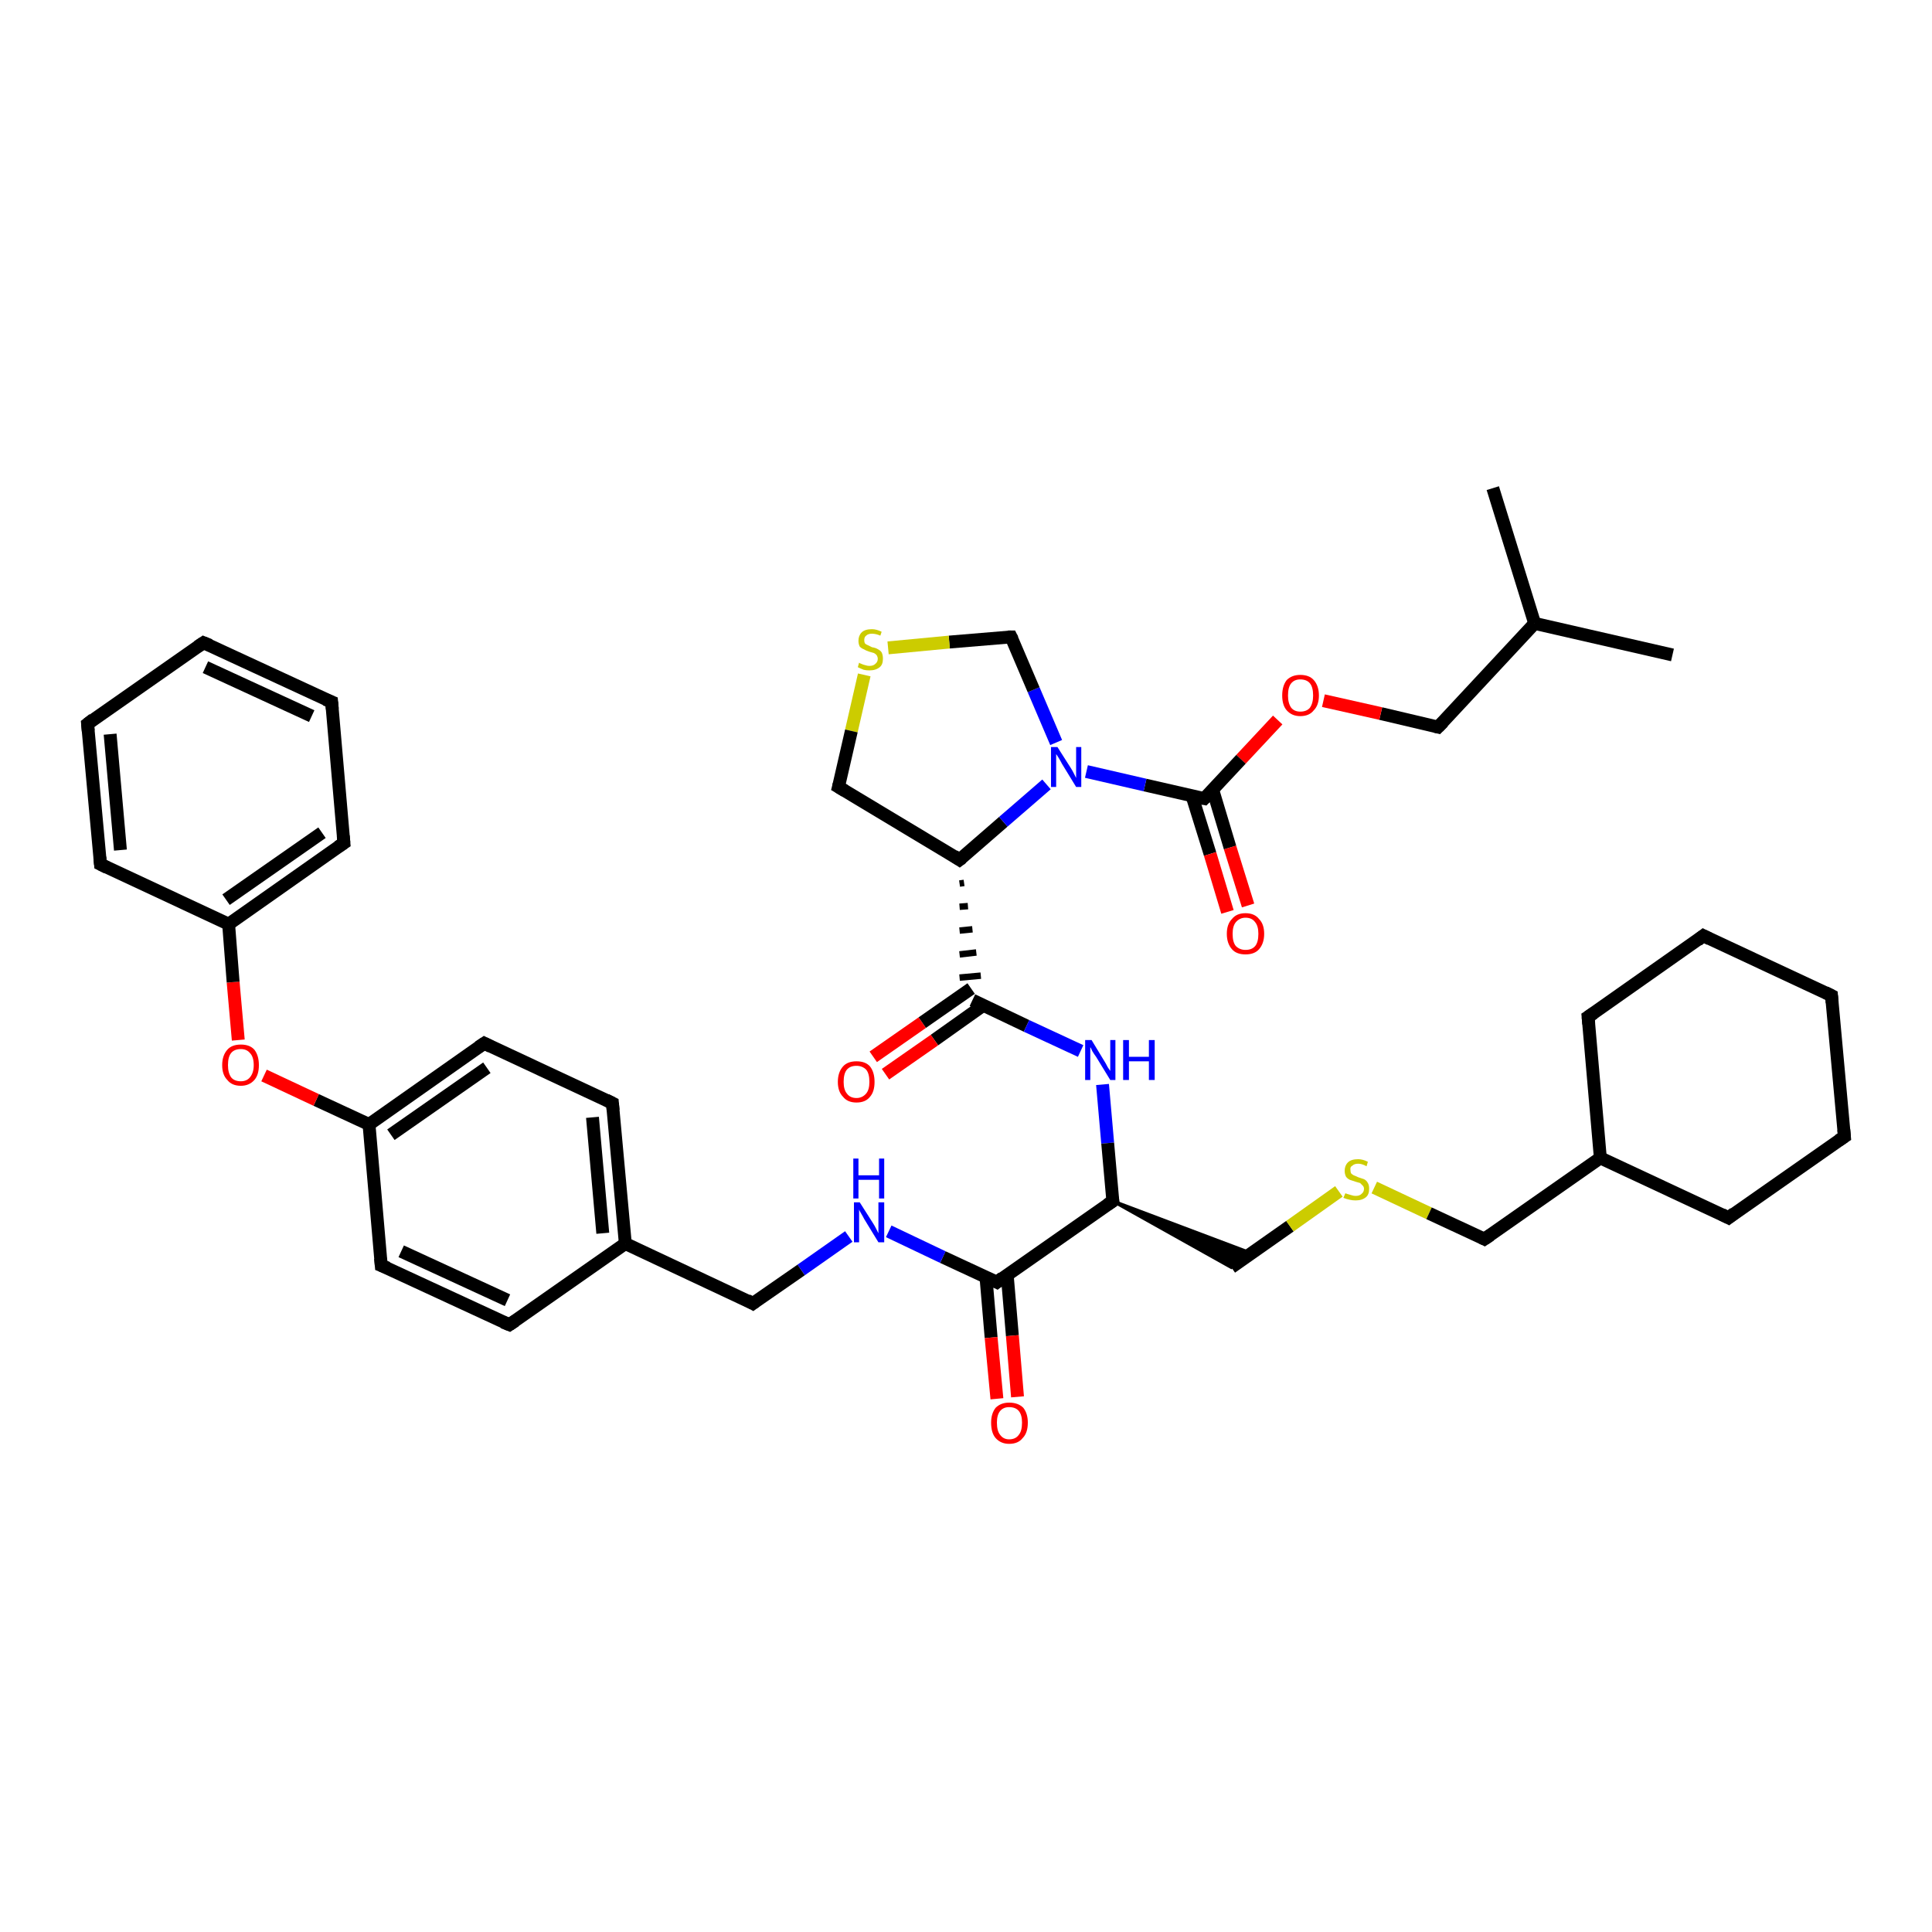 <?xml version='1.0' encoding='iso-8859-1'?>
<svg version='1.1' baseProfile='full'
              xmlns='http://www.w3.org/2000/svg'
                      xmlns:rdkit='http://www.rdkit.org/xml'
                      xmlns:xlink='http://www.w3.org/1999/xlink'
                  xml:space='preserve'
width='300px' height='300px' viewBox='0 0 300 300'>
<!-- END OF HEADER -->
<rect style='opacity:1.0;fill:#FFFFFF;stroke:none' width='300.0' height='300.0' x='0.0' y='0.0'> </rect>
<path class='bond-0 atom-0 atom-1' d='M 259.7,101.7 L 238.3,96.8' style='fill:none;fill-rule:evenodd;stroke:#000000;stroke-width:2.0px;stroke-linecap:butt;stroke-linejoin:miter;stroke-opacity:1' />
<path class='bond-1 atom-1 atom-2' d='M 238.3,96.8 L 231.8,75.8' style='fill:none;fill-rule:evenodd;stroke:#000000;stroke-width:2.0px;stroke-linecap:butt;stroke-linejoin:miter;stroke-opacity:1' />
<path class='bond-2 atom-1 atom-3' d='M 238.3,96.8 L 223.3,112.9' style='fill:none;fill-rule:evenodd;stroke:#000000;stroke-width:2.0px;stroke-linecap:butt;stroke-linejoin:miter;stroke-opacity:1' />
<path class='bond-3 atom-3 atom-4' d='M 223.3,112.9 L 214.4,110.8' style='fill:none;fill-rule:evenodd;stroke:#000000;stroke-width:2.0px;stroke-linecap:butt;stroke-linejoin:miter;stroke-opacity:1' />
<path class='bond-3 atom-3 atom-4' d='M 214.4,110.8 L 205.5,108.8' style='fill:none;fill-rule:evenodd;stroke:#FF0000;stroke-width:2.0px;stroke-linecap:butt;stroke-linejoin:miter;stroke-opacity:1' />
<path class='bond-4 atom-4 atom-5' d='M 198.4,111.8 L 192.7,117.9' style='fill:none;fill-rule:evenodd;stroke:#FF0000;stroke-width:2.0px;stroke-linecap:butt;stroke-linejoin:miter;stroke-opacity:1' />
<path class='bond-4 atom-4 atom-5' d='M 192.7,117.9 L 187.0,124.0' style='fill:none;fill-rule:evenodd;stroke:#000000;stroke-width:2.0px;stroke-linecap:butt;stroke-linejoin:miter;stroke-opacity:1' />
<path class='bond-5 atom-5 atom-6' d='M 185.1,123.6 L 187.9,132.6' style='fill:none;fill-rule:evenodd;stroke:#000000;stroke-width:2.0px;stroke-linecap:butt;stroke-linejoin:miter;stroke-opacity:1' />
<path class='bond-5 atom-5 atom-6' d='M 187.9,132.6 L 190.6,141.6' style='fill:none;fill-rule:evenodd;stroke:#FF0000;stroke-width:2.0px;stroke-linecap:butt;stroke-linejoin:miter;stroke-opacity:1' />
<path class='bond-5 atom-5 atom-6' d='M 188.3,122.6 L 191.0,131.6' style='fill:none;fill-rule:evenodd;stroke:#000000;stroke-width:2.0px;stroke-linecap:butt;stroke-linejoin:miter;stroke-opacity:1' />
<path class='bond-5 atom-5 atom-6' d='M 191.0,131.6 L 193.8,140.6' style='fill:none;fill-rule:evenodd;stroke:#FF0000;stroke-width:2.0px;stroke-linecap:butt;stroke-linejoin:miter;stroke-opacity:1' />
<path class='bond-6 atom-5 atom-7' d='M 187.0,124.0 L 177.8,121.9' style='fill:none;fill-rule:evenodd;stroke:#000000;stroke-width:2.0px;stroke-linecap:butt;stroke-linejoin:miter;stroke-opacity:1' />
<path class='bond-6 atom-5 atom-7' d='M 177.8,121.9 L 168.7,119.8' style='fill:none;fill-rule:evenodd;stroke:#0000FF;stroke-width:2.0px;stroke-linecap:butt;stroke-linejoin:miter;stroke-opacity:1' />
<path class='bond-7 atom-7 atom-8' d='M 164.0,115.3 L 160.5,107.1' style='fill:none;fill-rule:evenodd;stroke:#0000FF;stroke-width:2.0px;stroke-linecap:butt;stroke-linejoin:miter;stroke-opacity:1' />
<path class='bond-7 atom-7 atom-8' d='M 160.5,107.1 L 157.0,98.9' style='fill:none;fill-rule:evenodd;stroke:#000000;stroke-width:2.0px;stroke-linecap:butt;stroke-linejoin:miter;stroke-opacity:1' />
<path class='bond-8 atom-8 atom-9' d='M 157.0,98.9 L 147.4,99.7' style='fill:none;fill-rule:evenodd;stroke:#000000;stroke-width:2.0px;stroke-linecap:butt;stroke-linejoin:miter;stroke-opacity:1' />
<path class='bond-8 atom-8 atom-9' d='M 147.4,99.7 L 137.9,100.6' style='fill:none;fill-rule:evenodd;stroke:#CCCC00;stroke-width:2.0px;stroke-linecap:butt;stroke-linejoin:miter;stroke-opacity:1' />
<path class='bond-9 atom-9 atom-10' d='M 134.2,104.8 L 132.2,113.5' style='fill:none;fill-rule:evenodd;stroke:#CCCC00;stroke-width:2.0px;stroke-linecap:butt;stroke-linejoin:miter;stroke-opacity:1' />
<path class='bond-9 atom-9 atom-10' d='M 132.2,113.5 L 130.2,122.2' style='fill:none;fill-rule:evenodd;stroke:#000000;stroke-width:2.0px;stroke-linecap:butt;stroke-linejoin:miter;stroke-opacity:1' />
<path class='bond-10 atom-10 atom-11' d='M 130.2,122.2 L 149.0,133.5' style='fill:none;fill-rule:evenodd;stroke:#000000;stroke-width:2.0px;stroke-linecap:butt;stroke-linejoin:miter;stroke-opacity:1' />
<path class='bond-11 atom-11 atom-12' d='M 149.0,137.2 L 149.7,137.1' style='fill:none;fill-rule:evenodd;stroke:#000000;stroke-width:1.0px;stroke-linecap:butt;stroke-linejoin:miter;stroke-opacity:1' />
<path class='bond-11 atom-11 atom-12' d='M 149.0,140.8 L 150.3,140.7' style='fill:none;fill-rule:evenodd;stroke:#000000;stroke-width:1.0px;stroke-linecap:butt;stroke-linejoin:miter;stroke-opacity:1' />
<path class='bond-11 atom-11 atom-12' d='M 149.0,144.5 L 151.0,144.3' style='fill:none;fill-rule:evenodd;stroke:#000000;stroke-width:1.0px;stroke-linecap:butt;stroke-linejoin:miter;stroke-opacity:1' />
<path class='bond-11 atom-11 atom-12' d='M 149.0,148.2 L 151.6,147.9' style='fill:none;fill-rule:evenodd;stroke:#000000;stroke-width:1.0px;stroke-linecap:butt;stroke-linejoin:miter;stroke-opacity:1' />
<path class='bond-11 atom-11 atom-12' d='M 149.0,151.8 L 152.3,151.5' style='fill:none;fill-rule:evenodd;stroke:#000000;stroke-width:1.0px;stroke-linecap:butt;stroke-linejoin:miter;stroke-opacity:1' />
<path class='bond-12 atom-12 atom-13' d='M 150.8,153.5 L 143.2,158.8' style='fill:none;fill-rule:evenodd;stroke:#000000;stroke-width:2.0px;stroke-linecap:butt;stroke-linejoin:miter;stroke-opacity:1' />
<path class='bond-12 atom-12 atom-13' d='M 143.2,158.8 L 135.6,164.1' style='fill:none;fill-rule:evenodd;stroke:#FF0000;stroke-width:2.0px;stroke-linecap:butt;stroke-linejoin:miter;stroke-opacity:1' />
<path class='bond-12 atom-12 atom-13' d='M 152.7,156.1 L 145.1,161.5' style='fill:none;fill-rule:evenodd;stroke:#000000;stroke-width:2.0px;stroke-linecap:butt;stroke-linejoin:miter;stroke-opacity:1' />
<path class='bond-12 atom-12 atom-13' d='M 145.1,161.5 L 137.5,166.8' style='fill:none;fill-rule:evenodd;stroke:#FF0000;stroke-width:2.0px;stroke-linecap:butt;stroke-linejoin:miter;stroke-opacity:1' />
<path class='bond-13 atom-12 atom-14' d='M 151.0,155.3 L 159.4,159.3' style='fill:none;fill-rule:evenodd;stroke:#000000;stroke-width:2.0px;stroke-linecap:butt;stroke-linejoin:miter;stroke-opacity:1' />
<path class='bond-13 atom-12 atom-14' d='M 159.4,159.3 L 167.8,163.2' style='fill:none;fill-rule:evenodd;stroke:#0000FF;stroke-width:2.0px;stroke-linecap:butt;stroke-linejoin:miter;stroke-opacity:1' />
<path class='bond-14 atom-14 atom-15' d='M 171.2,168.4 L 172.0,177.5' style='fill:none;fill-rule:evenodd;stroke:#0000FF;stroke-width:2.0px;stroke-linecap:butt;stroke-linejoin:miter;stroke-opacity:1' />
<path class='bond-14 atom-14 atom-15' d='M 172.0,177.5 L 172.8,186.5' style='fill:none;fill-rule:evenodd;stroke:#000000;stroke-width:2.0px;stroke-linecap:butt;stroke-linejoin:miter;stroke-opacity:1' />
<path class='bond-15 atom-15 atom-16' d='M 172.8,186.5 L 194.3,194.6 L 191.2,196.8 Z' style='fill:#000000;fill-rule:evenodd;fill-opacity:1;stroke:#000000;stroke-width:0.5px;stroke-linecap:butt;stroke-linejoin:miter;stroke-opacity:1;' />
<path class='bond-16 atom-16 atom-17' d='M 191.2,196.8 L 200.3,190.4' style='fill:none;fill-rule:evenodd;stroke:#000000;stroke-width:2.0px;stroke-linecap:butt;stroke-linejoin:miter;stroke-opacity:1' />
<path class='bond-16 atom-16 atom-17' d='M 200.3,190.4 L 207.9,185.0' style='fill:none;fill-rule:evenodd;stroke:#CCCC00;stroke-width:2.0px;stroke-linecap:butt;stroke-linejoin:miter;stroke-opacity:1' />
<path class='bond-17 atom-17 atom-18' d='M 213.4,184.4 L 221.9,188.4' style='fill:none;fill-rule:evenodd;stroke:#CCCC00;stroke-width:2.0px;stroke-linecap:butt;stroke-linejoin:miter;stroke-opacity:1' />
<path class='bond-17 atom-17 atom-18' d='M 221.9,188.4 L 230.5,192.4' style='fill:none;fill-rule:evenodd;stroke:#000000;stroke-width:2.0px;stroke-linecap:butt;stroke-linejoin:miter;stroke-opacity:1' />
<path class='bond-18 atom-18 atom-19' d='M 230.5,192.4 L 248.5,179.8' style='fill:none;fill-rule:evenodd;stroke:#000000;stroke-width:2.0px;stroke-linecap:butt;stroke-linejoin:miter;stroke-opacity:1' />
<path class='bond-19 atom-19 atom-20' d='M 248.5,179.8 L 268.4,189.1' style='fill:none;fill-rule:evenodd;stroke:#000000;stroke-width:2.0px;stroke-linecap:butt;stroke-linejoin:miter;stroke-opacity:1' />
<path class='bond-20 atom-20 atom-21' d='M 268.4,189.1 L 286.4,176.5' style='fill:none;fill-rule:evenodd;stroke:#000000;stroke-width:2.0px;stroke-linecap:butt;stroke-linejoin:miter;stroke-opacity:1' />
<path class='bond-21 atom-21 atom-22' d='M 286.4,176.5 L 284.4,154.6' style='fill:none;fill-rule:evenodd;stroke:#000000;stroke-width:2.0px;stroke-linecap:butt;stroke-linejoin:miter;stroke-opacity:1' />
<path class='bond-22 atom-22 atom-23' d='M 284.4,154.6 L 264.5,145.3' style='fill:none;fill-rule:evenodd;stroke:#000000;stroke-width:2.0px;stroke-linecap:butt;stroke-linejoin:miter;stroke-opacity:1' />
<path class='bond-23 atom-23 atom-24' d='M 264.5,145.3 L 246.6,157.9' style='fill:none;fill-rule:evenodd;stroke:#000000;stroke-width:2.0px;stroke-linecap:butt;stroke-linejoin:miter;stroke-opacity:1' />
<path class='bond-24 atom-15 atom-25' d='M 172.8,186.5 L 154.8,199.1' style='fill:none;fill-rule:evenodd;stroke:#000000;stroke-width:2.0px;stroke-linecap:butt;stroke-linejoin:miter;stroke-opacity:1' />
<path class='bond-25 atom-25 atom-26' d='M 153.1,198.3 L 153.9,207.7' style='fill:none;fill-rule:evenodd;stroke:#000000;stroke-width:2.0px;stroke-linecap:butt;stroke-linejoin:miter;stroke-opacity:1' />
<path class='bond-25 atom-25 atom-26' d='M 153.9,207.7 L 154.8,217.2' style='fill:none;fill-rule:evenodd;stroke:#FF0000;stroke-width:2.0px;stroke-linecap:butt;stroke-linejoin:miter;stroke-opacity:1' />
<path class='bond-25 atom-25 atom-26' d='M 156.4,198.0 L 157.2,207.4' style='fill:none;fill-rule:evenodd;stroke:#000000;stroke-width:2.0px;stroke-linecap:butt;stroke-linejoin:miter;stroke-opacity:1' />
<path class='bond-25 atom-25 atom-26' d='M 157.2,207.4 L 158.0,216.9' style='fill:none;fill-rule:evenodd;stroke:#FF0000;stroke-width:2.0px;stroke-linecap:butt;stroke-linejoin:miter;stroke-opacity:1' />
<path class='bond-26 atom-25 atom-27' d='M 154.8,199.1 L 146.4,195.2' style='fill:none;fill-rule:evenodd;stroke:#000000;stroke-width:2.0px;stroke-linecap:butt;stroke-linejoin:miter;stroke-opacity:1' />
<path class='bond-26 atom-25 atom-27' d='M 146.4,195.2 L 138.0,191.2' style='fill:none;fill-rule:evenodd;stroke:#0000FF;stroke-width:2.0px;stroke-linecap:butt;stroke-linejoin:miter;stroke-opacity:1' />
<path class='bond-27 atom-27 atom-28' d='M 131.8,192.0 L 124.4,197.2' style='fill:none;fill-rule:evenodd;stroke:#0000FF;stroke-width:2.0px;stroke-linecap:butt;stroke-linejoin:miter;stroke-opacity:1' />
<path class='bond-27 atom-27 atom-28' d='M 124.4,197.2 L 116.9,202.4' style='fill:none;fill-rule:evenodd;stroke:#000000;stroke-width:2.0px;stroke-linecap:butt;stroke-linejoin:miter;stroke-opacity:1' />
<path class='bond-28 atom-28 atom-29' d='M 116.9,202.4 L 97.1,193.1' style='fill:none;fill-rule:evenodd;stroke:#000000;stroke-width:2.0px;stroke-linecap:butt;stroke-linejoin:miter;stroke-opacity:1' />
<path class='bond-29 atom-29 atom-30' d='M 97.1,193.1 L 95.1,171.3' style='fill:none;fill-rule:evenodd;stroke:#000000;stroke-width:2.0px;stroke-linecap:butt;stroke-linejoin:miter;stroke-opacity:1' />
<path class='bond-29 atom-29 atom-30' d='M 93.6,191.5 L 92.0,173.5' style='fill:none;fill-rule:evenodd;stroke:#000000;stroke-width:2.0px;stroke-linecap:butt;stroke-linejoin:miter;stroke-opacity:1' />
<path class='bond-30 atom-30 atom-31' d='M 95.1,171.3 L 75.2,162.0' style='fill:none;fill-rule:evenodd;stroke:#000000;stroke-width:2.0px;stroke-linecap:butt;stroke-linejoin:miter;stroke-opacity:1' />
<path class='bond-31 atom-31 atom-32' d='M 75.2,162.0 L 57.3,174.6' style='fill:none;fill-rule:evenodd;stroke:#000000;stroke-width:2.0px;stroke-linecap:butt;stroke-linejoin:miter;stroke-opacity:1' />
<path class='bond-31 atom-31 atom-32' d='M 75.6,165.8 L 60.7,176.2' style='fill:none;fill-rule:evenodd;stroke:#000000;stroke-width:2.0px;stroke-linecap:butt;stroke-linejoin:miter;stroke-opacity:1' />
<path class='bond-32 atom-32 atom-33' d='M 57.3,174.6 L 49.1,170.8' style='fill:none;fill-rule:evenodd;stroke:#000000;stroke-width:2.0px;stroke-linecap:butt;stroke-linejoin:miter;stroke-opacity:1' />
<path class='bond-32 atom-32 atom-33' d='M 49.1,170.8 L 41.0,167.0' style='fill:none;fill-rule:evenodd;stroke:#FF0000;stroke-width:2.0px;stroke-linecap:butt;stroke-linejoin:miter;stroke-opacity:1' />
<path class='bond-33 atom-33 atom-34' d='M 37.0,161.5 L 36.2,152.5' style='fill:none;fill-rule:evenodd;stroke:#FF0000;stroke-width:2.0px;stroke-linecap:butt;stroke-linejoin:miter;stroke-opacity:1' />
<path class='bond-33 atom-33 atom-34' d='M 36.2,152.5 L 35.5,143.5' style='fill:none;fill-rule:evenodd;stroke:#000000;stroke-width:2.0px;stroke-linecap:butt;stroke-linejoin:miter;stroke-opacity:1' />
<path class='bond-34 atom-34 atom-35' d='M 35.5,143.5 L 53.4,130.9' style='fill:none;fill-rule:evenodd;stroke:#000000;stroke-width:2.0px;stroke-linecap:butt;stroke-linejoin:miter;stroke-opacity:1' />
<path class='bond-34 atom-34 atom-35' d='M 35.1,139.7 L 50.0,129.3' style='fill:none;fill-rule:evenodd;stroke:#000000;stroke-width:2.0px;stroke-linecap:butt;stroke-linejoin:miter;stroke-opacity:1' />
<path class='bond-35 atom-35 atom-36' d='M 53.4,130.9 L 51.5,109.0' style='fill:none;fill-rule:evenodd;stroke:#000000;stroke-width:2.0px;stroke-linecap:butt;stroke-linejoin:miter;stroke-opacity:1' />
<path class='bond-36 atom-36 atom-37' d='M 51.5,109.0 L 31.6,99.8' style='fill:none;fill-rule:evenodd;stroke:#000000;stroke-width:2.0px;stroke-linecap:butt;stroke-linejoin:miter;stroke-opacity:1' />
<path class='bond-36 atom-36 atom-37' d='M 48.4,111.2 L 31.9,103.6' style='fill:none;fill-rule:evenodd;stroke:#000000;stroke-width:2.0px;stroke-linecap:butt;stroke-linejoin:miter;stroke-opacity:1' />
<path class='bond-37 atom-37 atom-38' d='M 31.6,99.8 L 13.6,112.4' style='fill:none;fill-rule:evenodd;stroke:#000000;stroke-width:2.0px;stroke-linecap:butt;stroke-linejoin:miter;stroke-opacity:1' />
<path class='bond-38 atom-38 atom-39' d='M 13.6,112.4 L 15.6,134.2' style='fill:none;fill-rule:evenodd;stroke:#000000;stroke-width:2.0px;stroke-linecap:butt;stroke-linejoin:miter;stroke-opacity:1' />
<path class='bond-38 atom-38 atom-39' d='M 17.1,114.0 L 18.7,132.0' style='fill:none;fill-rule:evenodd;stroke:#000000;stroke-width:2.0px;stroke-linecap:butt;stroke-linejoin:miter;stroke-opacity:1' />
<path class='bond-39 atom-32 atom-40' d='M 57.3,174.6 L 59.2,196.5' style='fill:none;fill-rule:evenodd;stroke:#000000;stroke-width:2.0px;stroke-linecap:butt;stroke-linejoin:miter;stroke-opacity:1' />
<path class='bond-40 atom-40 atom-41' d='M 59.2,196.5 L 79.1,205.7' style='fill:none;fill-rule:evenodd;stroke:#000000;stroke-width:2.0px;stroke-linecap:butt;stroke-linejoin:miter;stroke-opacity:1' />
<path class='bond-40 atom-40 atom-41' d='M 62.3,194.3 L 78.8,201.9' style='fill:none;fill-rule:evenodd;stroke:#000000;stroke-width:2.0px;stroke-linecap:butt;stroke-linejoin:miter;stroke-opacity:1' />
<path class='bond-41 atom-11 atom-7' d='M 149.0,133.5 L 155.8,127.6' style='fill:none;fill-rule:evenodd;stroke:#000000;stroke-width:2.0px;stroke-linecap:butt;stroke-linejoin:miter;stroke-opacity:1' />
<path class='bond-41 atom-11 atom-7' d='M 155.8,127.6 L 162.5,121.8' style='fill:none;fill-rule:evenodd;stroke:#0000FF;stroke-width:2.0px;stroke-linecap:butt;stroke-linejoin:miter;stroke-opacity:1' />
<path class='bond-42 atom-24 atom-19' d='M 246.6,157.9 L 248.5,179.8' style='fill:none;fill-rule:evenodd;stroke:#000000;stroke-width:2.0px;stroke-linecap:butt;stroke-linejoin:miter;stroke-opacity:1' />
<path class='bond-43 atom-41 atom-29' d='M 79.1,205.7 L 97.1,193.1' style='fill:none;fill-rule:evenodd;stroke:#000000;stroke-width:2.0px;stroke-linecap:butt;stroke-linejoin:miter;stroke-opacity:1' />
<path class='bond-44 atom-39 atom-34' d='M 15.6,134.2 L 35.5,143.5' style='fill:none;fill-rule:evenodd;stroke:#000000;stroke-width:2.0px;stroke-linecap:butt;stroke-linejoin:miter;stroke-opacity:1' />
<path d='M 224.1,112.1 L 223.3,112.9 L 222.9,112.8' style='fill:none;stroke:#000000;stroke-width:2.0px;stroke-linecap:butt;stroke-linejoin:miter;stroke-opacity:1;' />
<path d='M 187.3,123.7 L 187.0,124.0 L 186.5,123.9' style='fill:none;stroke:#000000;stroke-width:2.0px;stroke-linecap:butt;stroke-linejoin:miter;stroke-opacity:1;' />
<path d='M 157.2,99.3 L 157.0,98.9 L 156.5,98.9' style='fill:none;stroke:#000000;stroke-width:2.0px;stroke-linecap:butt;stroke-linejoin:miter;stroke-opacity:1;' />
<path d='M 130.3,121.8 L 130.2,122.2 L 131.2,122.8' style='fill:none;stroke:#000000;stroke-width:2.0px;stroke-linecap:butt;stroke-linejoin:miter;stroke-opacity:1;' />
<path d='M 148.1,132.9 L 149.0,133.5 L 149.4,133.2' style='fill:none;stroke:#000000;stroke-width:2.0px;stroke-linecap:butt;stroke-linejoin:miter;stroke-opacity:1;' />
<path d='M 172.7,186.0 L 172.8,186.5 L 171.9,187.1' style='fill:none;stroke:#000000;stroke-width:2.0px;stroke-linecap:butt;stroke-linejoin:miter;stroke-opacity:1;' />
<path d='M 230.1,192.2 L 230.5,192.4 L 231.4,191.8' style='fill:none;stroke:#000000;stroke-width:2.0px;stroke-linecap:butt;stroke-linejoin:miter;stroke-opacity:1;' />
<path d='M 267.4,188.6 L 268.4,189.1 L 269.3,188.4' style='fill:none;stroke:#000000;stroke-width:2.0px;stroke-linecap:butt;stroke-linejoin:miter;stroke-opacity:1;' />
<path d='M 285.5,177.1 L 286.4,176.5 L 286.3,175.4' style='fill:none;stroke:#000000;stroke-width:2.0px;stroke-linecap:butt;stroke-linejoin:miter;stroke-opacity:1;' />
<path d='M 284.5,155.7 L 284.4,154.6 L 283.4,154.1' style='fill:none;stroke:#000000;stroke-width:2.0px;stroke-linecap:butt;stroke-linejoin:miter;stroke-opacity:1;' />
<path d='M 265.5,145.8 L 264.5,145.3 L 263.6,146.0' style='fill:none;stroke:#000000;stroke-width:2.0px;stroke-linecap:butt;stroke-linejoin:miter;stroke-opacity:1;' />
<path d='M 247.5,157.3 L 246.6,157.9 L 246.7,159.0' style='fill:none;stroke:#000000;stroke-width:2.0px;stroke-linecap:butt;stroke-linejoin:miter;stroke-opacity:1;' />
<path d='M 155.7,198.4 L 154.8,199.1 L 154.4,198.9' style='fill:none;stroke:#000000;stroke-width:2.0px;stroke-linecap:butt;stroke-linejoin:miter;stroke-opacity:1;' />
<path d='M 117.3,202.1 L 116.9,202.4 L 116.0,201.9' style='fill:none;stroke:#000000;stroke-width:2.0px;stroke-linecap:butt;stroke-linejoin:miter;stroke-opacity:1;' />
<path d='M 95.2,172.4 L 95.1,171.3 L 94.1,170.8' style='fill:none;stroke:#000000;stroke-width:2.0px;stroke-linecap:butt;stroke-linejoin:miter;stroke-opacity:1;' />
<path d='M 76.2,162.5 L 75.2,162.0 L 74.3,162.6' style='fill:none;stroke:#000000;stroke-width:2.0px;stroke-linecap:butt;stroke-linejoin:miter;stroke-opacity:1;' />
<path d='M 52.5,131.5 L 53.4,130.9 L 53.3,129.8' style='fill:none;stroke:#000000;stroke-width:2.0px;stroke-linecap:butt;stroke-linejoin:miter;stroke-opacity:1;' />
<path d='M 51.6,110.1 L 51.5,109.0 L 50.5,108.6' style='fill:none;stroke:#000000;stroke-width:2.0px;stroke-linecap:butt;stroke-linejoin:miter;stroke-opacity:1;' />
<path d='M 32.6,100.2 L 31.6,99.8 L 30.7,100.4' style='fill:none;stroke:#000000;stroke-width:2.0px;stroke-linecap:butt;stroke-linejoin:miter;stroke-opacity:1;' />
<path d='M 14.5,111.7 L 13.6,112.4 L 13.7,113.5' style='fill:none;stroke:#000000;stroke-width:2.0px;stroke-linecap:butt;stroke-linejoin:miter;stroke-opacity:1;' />
<path d='M 15.5,133.1 L 15.6,134.2 L 16.6,134.7' style='fill:none;stroke:#000000;stroke-width:2.0px;stroke-linecap:butt;stroke-linejoin:miter;stroke-opacity:1;' />
<path d='M 59.1,195.4 L 59.2,196.5 L 60.2,196.9' style='fill:none;stroke:#000000;stroke-width:2.0px;stroke-linecap:butt;stroke-linejoin:miter;stroke-opacity:1;' />
<path d='M 78.1,205.3 L 79.1,205.7 L 80.0,205.1' style='fill:none;stroke:#000000;stroke-width:2.0px;stroke-linecap:butt;stroke-linejoin:miter;stroke-opacity:1;' />
<path class='atom-4' d='M 199.1 108.0
Q 199.1 106.5, 199.8 105.6
Q 200.6 104.8, 201.9 104.8
Q 203.3 104.8, 204.0 105.6
Q 204.8 106.5, 204.8 108.0
Q 204.8 109.5, 204.0 110.3
Q 203.3 111.2, 201.9 111.2
Q 200.6 111.2, 199.8 110.3
Q 199.1 109.5, 199.1 108.0
M 201.9 110.5
Q 202.9 110.5, 203.4 109.9
Q 203.9 109.2, 203.9 108.0
Q 203.9 106.7, 203.4 106.1
Q 202.9 105.5, 201.9 105.5
Q 201.0 105.5, 200.5 106.1
Q 200.0 106.7, 200.0 108.0
Q 200.0 109.2, 200.5 109.9
Q 201.0 110.5, 201.9 110.5
' fill='#FF0000'/>
<path class='atom-6' d='M 190.5 145.0
Q 190.5 143.5, 191.3 142.7
Q 192.0 141.8, 193.4 141.8
Q 194.8 141.8, 195.5 142.7
Q 196.3 143.5, 196.3 145.0
Q 196.3 146.5, 195.5 147.4
Q 194.8 148.2, 193.4 148.2
Q 192.0 148.2, 191.3 147.4
Q 190.5 146.5, 190.5 145.0
M 193.4 147.5
Q 194.4 147.5, 194.9 146.9
Q 195.4 146.3, 195.4 145.0
Q 195.4 143.8, 194.9 143.2
Q 194.4 142.5, 193.4 142.5
Q 192.5 142.5, 191.9 143.2
Q 191.4 143.8, 191.4 145.0
Q 191.4 146.3, 191.9 146.9
Q 192.5 147.5, 193.4 147.5
' fill='#FF0000'/>
<path class='atom-7' d='M 164.2 116.0
L 166.3 119.3
Q 166.5 119.6, 166.8 120.2
Q 167.1 120.8, 167.1 120.8
L 167.1 116.0
L 167.9 116.0
L 167.9 122.2
L 167.1 122.2
L 164.9 118.6
Q 164.7 118.2, 164.4 117.7
Q 164.1 117.2, 164.0 117.1
L 164.0 122.2
L 163.2 122.2
L 163.2 116.0
L 164.2 116.0
' fill='#0000FF'/>
<path class='atom-9' d='M 133.4 102.9
Q 133.5 103.0, 133.8 103.1
Q 134.0 103.2, 134.4 103.3
Q 134.7 103.4, 135.0 103.4
Q 135.6 103.4, 135.9 103.1
Q 136.3 102.8, 136.3 102.3
Q 136.3 102.0, 136.1 101.7
Q 135.9 101.5, 135.7 101.4
Q 135.4 101.3, 135.0 101.2
Q 134.4 101.0, 134.1 100.8
Q 133.8 100.7, 133.5 100.4
Q 133.3 100.0, 133.3 99.5
Q 133.3 98.7, 133.8 98.2
Q 134.3 97.7, 135.4 97.7
Q 136.1 97.7, 136.9 98.1
L 136.7 98.7
Q 136.0 98.4, 135.4 98.4
Q 134.8 98.4, 134.5 98.7
Q 134.2 98.9, 134.2 99.4
Q 134.2 99.7, 134.3 99.9
Q 134.5 100.1, 134.8 100.2
Q 135.0 100.3, 135.4 100.5
Q 136.0 100.6, 136.3 100.8
Q 136.7 101.0, 136.9 101.3
Q 137.1 101.7, 137.1 102.3
Q 137.1 103.2, 136.6 103.6
Q 136.0 104.1, 135.0 104.1
Q 134.5 104.1, 134.1 104.0
Q 133.6 103.8, 133.2 103.6
L 133.4 102.9
' fill='#CCCC00'/>
<path class='atom-13' d='M 130.1 168.0
Q 130.1 166.5, 130.9 165.6
Q 131.6 164.8, 133.0 164.8
Q 134.4 164.8, 135.1 165.6
Q 135.8 166.5, 135.8 168.0
Q 135.8 169.5, 135.1 170.3
Q 134.4 171.2, 133.0 171.2
Q 131.6 171.2, 130.9 170.3
Q 130.1 169.5, 130.1 168.0
M 133.0 170.5
Q 133.9 170.5, 134.5 169.8
Q 135.0 169.2, 135.0 168.0
Q 135.0 166.7, 134.5 166.1
Q 133.9 165.5, 133.0 165.5
Q 132.0 165.5, 131.5 166.1
Q 131.0 166.7, 131.0 168.0
Q 131.0 169.2, 131.5 169.8
Q 132.0 170.5, 133.0 170.5
' fill='#FF0000'/>
<path class='atom-14' d='M 169.5 161.5
L 171.5 164.8
Q 171.7 165.1, 172.0 165.7
Q 172.4 166.3, 172.4 166.3
L 172.4 161.5
L 173.2 161.5
L 173.2 167.7
L 172.4 167.7
L 170.2 164.1
Q 169.9 163.7, 169.6 163.2
Q 169.4 162.7, 169.3 162.6
L 169.3 167.7
L 168.5 167.7
L 168.5 161.5
L 169.5 161.5
' fill='#0000FF'/>
<path class='atom-14' d='M 174.4 161.5
L 175.3 161.5
L 175.3 164.1
L 178.4 164.1
L 178.4 161.5
L 179.3 161.5
L 179.3 167.7
L 178.4 167.7
L 178.4 164.8
L 175.3 164.8
L 175.3 167.7
L 174.4 167.7
L 174.4 161.5
' fill='#0000FF'/>
<path class='atom-17' d='M 208.9 185.3
Q 209.0 185.3, 209.2 185.4
Q 209.5 185.5, 209.9 185.6
Q 210.2 185.7, 210.5 185.7
Q 211.1 185.7, 211.4 185.4
Q 211.8 185.1, 211.8 184.6
Q 211.8 184.3, 211.6 184.1
Q 211.4 183.9, 211.2 183.7
Q 210.9 183.6, 210.5 183.5
Q 209.9 183.3, 209.6 183.2
Q 209.2 183.0, 209.0 182.7
Q 208.8 182.3, 208.8 181.8
Q 208.8 181.0, 209.3 180.5
Q 209.8 180.0, 210.9 180.0
Q 211.6 180.0, 212.4 180.4
L 212.2 181.1
Q 211.5 180.7, 210.9 180.7
Q 210.3 180.7, 210.0 181.0
Q 209.6 181.2, 209.7 181.7
Q 209.7 182.0, 209.8 182.2
Q 210.0 182.4, 210.2 182.5
Q 210.5 182.6, 210.9 182.8
Q 211.5 183.0, 211.8 183.1
Q 212.2 183.3, 212.4 183.7
Q 212.6 184.0, 212.6 184.6
Q 212.6 185.5, 212.1 185.9
Q 211.5 186.4, 210.5 186.4
Q 210.0 186.4, 209.6 186.3
Q 209.1 186.2, 208.6 186.0
L 208.9 185.3
' fill='#CCCC00'/>
<path class='atom-26' d='M 153.9 220.9
Q 153.9 219.5, 154.6 218.6
Q 155.4 217.8, 156.7 217.8
Q 158.1 217.8, 158.9 218.6
Q 159.6 219.5, 159.6 220.9
Q 159.6 222.5, 158.8 223.3
Q 158.1 224.2, 156.7 224.2
Q 155.4 224.2, 154.6 223.3
Q 153.9 222.5, 153.9 220.9
M 156.7 223.5
Q 157.7 223.5, 158.2 222.8
Q 158.7 222.2, 158.7 220.9
Q 158.7 219.7, 158.2 219.1
Q 157.7 218.5, 156.7 218.5
Q 155.8 218.5, 155.3 219.1
Q 154.8 219.7, 154.8 220.9
Q 154.8 222.2, 155.3 222.8
Q 155.8 223.5, 156.7 223.5
' fill='#FF0000'/>
<path class='atom-27' d='M 133.5 186.7
L 135.6 190.0
Q 135.8 190.3, 136.1 190.9
Q 136.4 191.5, 136.4 191.5
L 136.4 186.7
L 137.3 186.7
L 137.3 192.9
L 136.4 192.9
L 134.2 189.3
Q 134.0 188.9, 133.7 188.4
Q 133.4 187.9, 133.4 187.8
L 133.4 192.9
L 132.6 192.9
L 132.6 186.7
L 133.5 186.7
' fill='#0000FF'/>
<path class='atom-27' d='M 132.5 179.9
L 133.3 179.9
L 133.3 182.5
L 136.5 182.5
L 136.5 179.9
L 137.3 179.9
L 137.3 186.1
L 136.5 186.1
L 136.5 183.2
L 133.3 183.2
L 133.3 186.1
L 132.5 186.1
L 132.5 179.9
' fill='#0000FF'/>
<path class='atom-33' d='M 34.5 165.4
Q 34.5 163.9, 35.3 163.0
Q 36.0 162.2, 37.4 162.2
Q 38.8 162.2, 39.5 163.0
Q 40.2 163.9, 40.2 165.4
Q 40.2 166.9, 39.5 167.7
Q 38.7 168.6, 37.4 168.6
Q 36.0 168.6, 35.3 167.7
Q 34.5 166.9, 34.5 165.4
M 37.4 167.9
Q 38.3 167.9, 38.8 167.3
Q 39.4 166.6, 39.4 165.4
Q 39.4 164.1, 38.8 163.5
Q 38.3 162.9, 37.4 162.9
Q 36.4 162.9, 35.9 163.5
Q 35.4 164.1, 35.4 165.4
Q 35.4 166.6, 35.9 167.3
Q 36.4 167.9, 37.4 167.9
' fill='#FF0000'/>
</svg>
